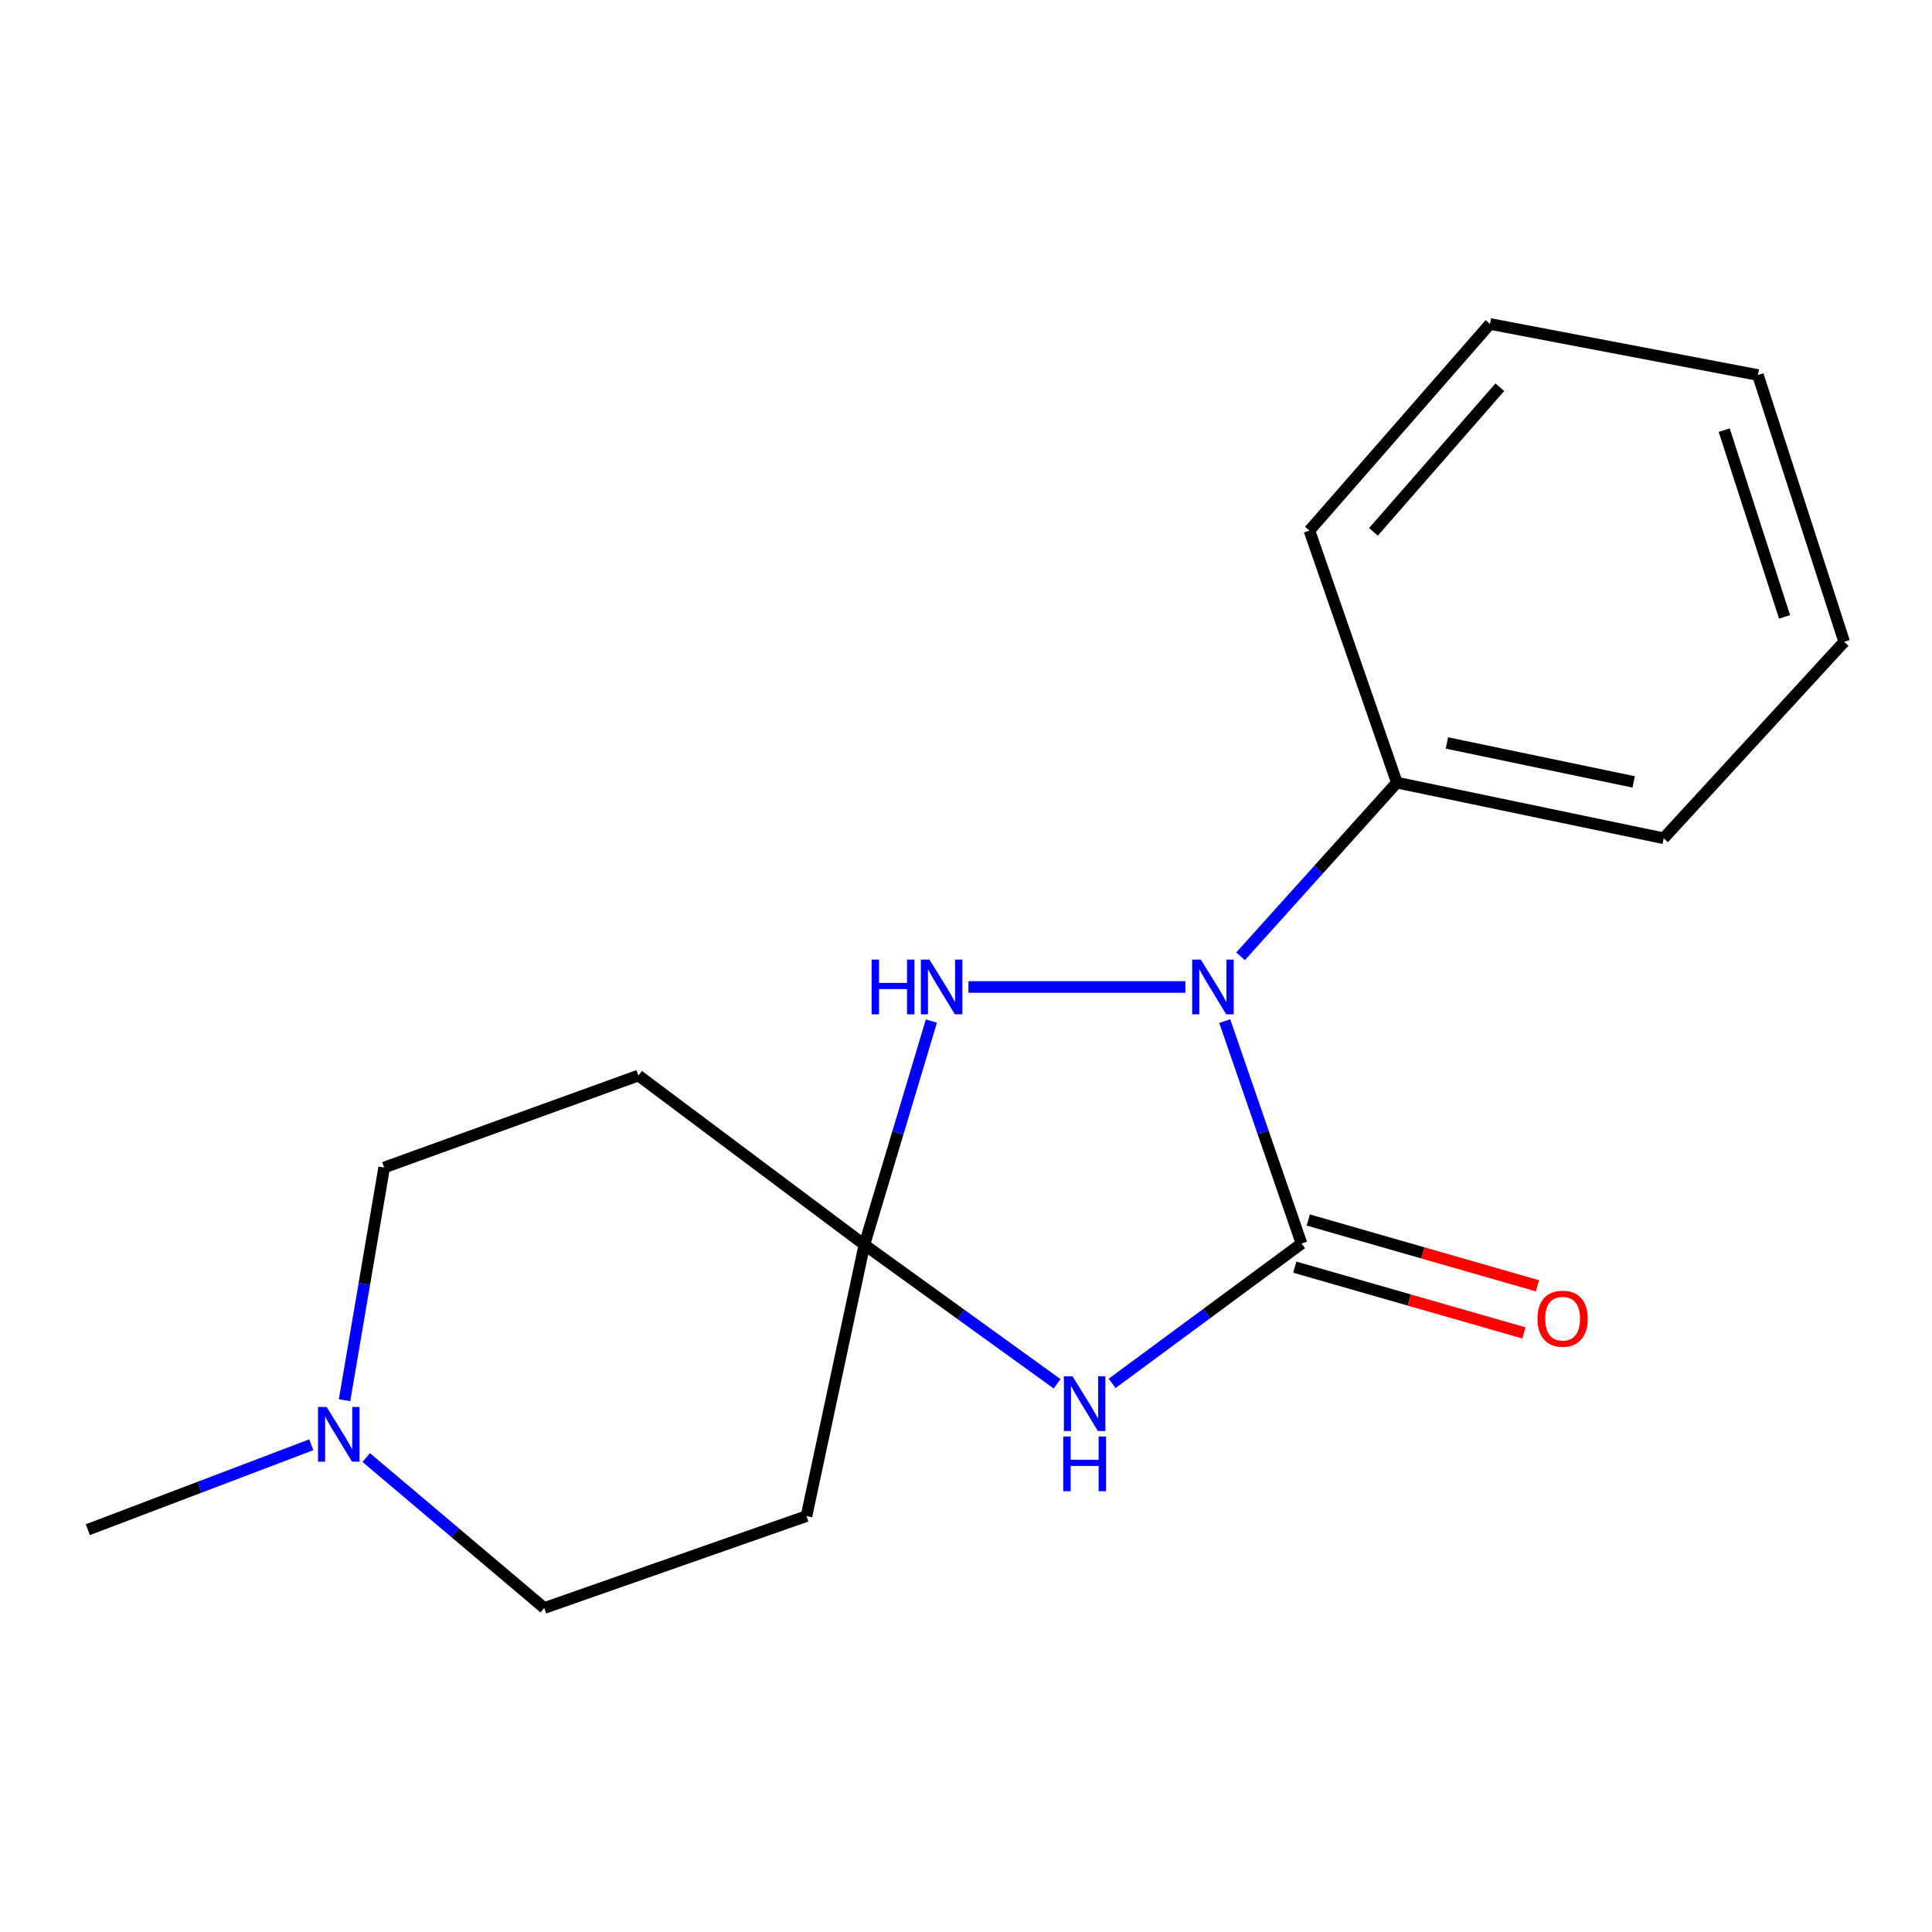<?xml version='1.0' encoding='iso-8859-1'?>
<svg version='1.1' baseProfile='full'
              xmlns='http://www.w3.org/2000/svg'
                      xmlns:rdkit='http://www.rdkit.org/xml'
                      xmlns:xlink='http://www.w3.org/1999/xlink'
                  xml:space='preserve'
width='1000px' height='1000px' viewBox='0 0 1000 1000'>
<!-- END OF HEADER -->
<rect style='opacity:1.0;fill:#FFFFFF;stroke:none' width='1000' height='1000' x='0' y='0'> </rect>
<path class='bond-0' d='M 673.667,643.669 L 653.792,586.101' style='fill:none;fill-rule:evenodd;stroke:#000000;stroke-width:6px;stroke-linecap:butt;stroke-linejoin:miter;stroke-opacity:1' />
<path class='bond-0' d='M 653.792,586.101 L 633.918,528.532' style='fill:none;fill-rule:evenodd;stroke:#0000FF;stroke-width:6px;stroke-linecap:butt;stroke-linejoin:miter;stroke-opacity:1' />
<path class='bond-1' d='M 673.667,643.669 L 624.65,679.853' style='fill:none;fill-rule:evenodd;stroke:#000000;stroke-width:6px;stroke-linecap:butt;stroke-linejoin:miter;stroke-opacity:1' />
<path class='bond-1' d='M 624.65,679.853 L 575.634,716.036' style='fill:none;fill-rule:evenodd;stroke:#0000FF;stroke-width:6px;stroke-linecap:butt;stroke-linejoin:miter;stroke-opacity:1' />
<path class='bond-7' d='M 670.164,655.869 L 729.475,672.897' style='fill:none;fill-rule:evenodd;stroke:#000000;stroke-width:6px;stroke-linecap:butt;stroke-linejoin:miter;stroke-opacity:1' />
<path class='bond-7' d='M 729.475,672.897 L 788.786,689.925' style='fill:none;fill-rule:evenodd;stroke:#FF0000;stroke-width:6px;stroke-linecap:butt;stroke-linejoin:miter;stroke-opacity:1' />
<path class='bond-7' d='M 677.169,631.469 L 736.48,648.497' style='fill:none;fill-rule:evenodd;stroke:#000000;stroke-width:6px;stroke-linecap:butt;stroke-linejoin:miter;stroke-opacity:1' />
<path class='bond-7' d='M 736.48,648.497 L 795.791,665.525' style='fill:none;fill-rule:evenodd;stroke:#FF0000;stroke-width:6px;stroke-linecap:butt;stroke-linejoin:miter;stroke-opacity:1' />
<path class='bond-3' d='M 613.566,510.859 L 501.259,510.859' style='fill:none;fill-rule:evenodd;stroke:#0000FF;stroke-width:6px;stroke-linecap:butt;stroke-linejoin:miter;stroke-opacity:1' />
<path class='bond-8' d='M 642.115,494.975 L 682.571,450.03' style='fill:none;fill-rule:evenodd;stroke:#0000FF;stroke-width:6px;stroke-linecap:butt;stroke-linejoin:miter;stroke-opacity:1' />
<path class='bond-8' d='M 682.571,450.03 L 723.028,405.086' style='fill:none;fill-rule:evenodd;stroke:#000000;stroke-width:6px;stroke-linecap:butt;stroke-linejoin:miter;stroke-opacity:1' />
<path class='bond-2' d='M 547.151,716.251 L 497.28,680.256' style='fill:none;fill-rule:evenodd;stroke:#0000FF;stroke-width:6px;stroke-linecap:butt;stroke-linejoin:miter;stroke-opacity:1' />
<path class='bond-2' d='M 497.28,680.256 L 447.409,644.261' style='fill:none;fill-rule:evenodd;stroke:#000000;stroke-width:6px;stroke-linecap:butt;stroke-linejoin:miter;stroke-opacity:1' />
<path class='bond-4' d='M 447.409,644.261 L 330.452,556.695' style='fill:none;fill-rule:evenodd;stroke:#000000;stroke-width:6px;stroke-linecap:butt;stroke-linejoin:miter;stroke-opacity:1' />
<path class='bond-5' d='M 447.409,644.261 L 417.44,784.715' style='fill:none;fill-rule:evenodd;stroke:#000000;stroke-width:6px;stroke-linecap:butt;stroke-linejoin:miter;stroke-opacity:1' />
<path class='bond-17' d='M 447.409,644.261 L 464.745,586.381' style='fill:none;fill-rule:evenodd;stroke:#000000;stroke-width:6px;stroke-linecap:butt;stroke-linejoin:miter;stroke-opacity:1' />
<path class='bond-17' d='M 464.745,586.381 L 482.08,528.501' style='fill:none;fill-rule:evenodd;stroke:#0000FF;stroke-width:6px;stroke-linecap:butt;stroke-linejoin:miter;stroke-opacity:1' />
<path class='bond-10' d='M 330.452,556.695 L 198.841,604.307' style='fill:none;fill-rule:evenodd;stroke:#000000;stroke-width:6px;stroke-linecap:butt;stroke-linejoin:miter;stroke-opacity:1' />
<path class='bond-9' d='M 417.44,784.715 L 281.697,832.313' style='fill:none;fill-rule:evenodd;stroke:#000000;stroke-width:6px;stroke-linecap:butt;stroke-linejoin:miter;stroke-opacity:1' />
<path class='bond-6' d='M 189.553,754.427 L 235.625,793.37' style='fill:none;fill-rule:evenodd;stroke:#0000FF;stroke-width:6px;stroke-linecap:butt;stroke-linejoin:miter;stroke-opacity:1' />
<path class='bond-6' d='M 235.625,793.37 L 281.697,832.313' style='fill:none;fill-rule:evenodd;stroke:#000000;stroke-width:6px;stroke-linecap:butt;stroke-linejoin:miter;stroke-opacity:1' />
<path class='bond-11' d='M 161.117,747.807 L 103.286,769.787' style='fill:none;fill-rule:evenodd;stroke:#0000FF;stroke-width:6px;stroke-linecap:butt;stroke-linejoin:miter;stroke-opacity:1' />
<path class='bond-11' d='M 103.286,769.787 L 45.455,791.767' style='fill:none;fill-rule:evenodd;stroke:#000000;stroke-width:6px;stroke-linecap:butt;stroke-linejoin:miter;stroke-opacity:1' />
<path class='bond-18' d='M 178.338,724.743 L 188.589,664.525' style='fill:none;fill-rule:evenodd;stroke:#0000FF;stroke-width:6px;stroke-linecap:butt;stroke-linejoin:miter;stroke-opacity:1' />
<path class='bond-18' d='M 188.589,664.525 L 198.841,604.307' style='fill:none;fill-rule:evenodd;stroke:#000000;stroke-width:6px;stroke-linecap:butt;stroke-linejoin:miter;stroke-opacity:1' />
<path class='bond-12' d='M 723.028,405.086 L 861.112,433.884' style='fill:none;fill-rule:evenodd;stroke:#000000;stroke-width:6px;stroke-linecap:butt;stroke-linejoin:miter;stroke-opacity:1' />
<path class='bond-12' d='M 748.923,384.554 L 845.582,404.713' style='fill:none;fill-rule:evenodd;stroke:#000000;stroke-width:6px;stroke-linecap:butt;stroke-linejoin:miter;stroke-opacity:1' />
<path class='bond-13' d='M 723.028,405.086 L 677.756,274.631' style='fill:none;fill-rule:evenodd;stroke:#000000;stroke-width:6px;stroke-linecap:butt;stroke-linejoin:miter;stroke-opacity:1' />
<path class='bond-14' d='M 861.112,433.884 L 954.545,332.2' style='fill:none;fill-rule:evenodd;stroke:#000000;stroke-width:6px;stroke-linecap:butt;stroke-linejoin:miter;stroke-opacity:1' />
<path class='bond-15' d='M 677.756,274.631 L 771.204,167.687' style='fill:none;fill-rule:evenodd;stroke:#000000;stroke-width:6px;stroke-linecap:butt;stroke-linejoin:miter;stroke-opacity:1' />
<path class='bond-15' d='M 710.89,275.293 L 776.303,200.432' style='fill:none;fill-rule:evenodd;stroke:#000000;stroke-width:6px;stroke-linecap:butt;stroke-linejoin:miter;stroke-opacity:1' />
<path class='bond-19' d='M 954.545,332.2 L 909.895,194.116' style='fill:none;fill-rule:evenodd;stroke:#000000;stroke-width:6px;stroke-linecap:butt;stroke-linejoin:miter;stroke-opacity:1' />
<path class='bond-19' d='M 923.694,319.298 L 892.438,222.639' style='fill:none;fill-rule:evenodd;stroke:#000000;stroke-width:6px;stroke-linecap:butt;stroke-linejoin:miter;stroke-opacity:1' />
<path class='bond-16' d='M 771.204,167.687 L 909.895,194.116' style='fill:none;fill-rule:evenodd;stroke:#000000;stroke-width:6px;stroke-linecap:butt;stroke-linejoin:miter;stroke-opacity:1' />
<path  class='atom-1' d='M 621.557 496.699
L 630.837 511.699
Q 631.757 513.179, 633.237 515.859
Q 634.717 518.539, 634.797 518.699
L 634.797 496.699
L 638.557 496.699
L 638.557 525.019
L 634.677 525.019
L 624.717 508.619
Q 623.557 506.699, 622.317 504.499
Q 621.117 502.299, 620.757 501.619
L 620.757 525.019
L 617.077 525.019
L 617.077 496.699
L 621.557 496.699
' fill='#0000FF'/>
<path  class='atom-2' d='M 555.145 712.379
L 564.425 727.379
Q 565.345 728.859, 566.825 731.539
Q 568.305 734.219, 568.385 734.379
L 568.385 712.379
L 572.145 712.379
L 572.145 740.699
L 568.265 740.699
L 558.305 724.299
Q 557.145 722.379, 555.905 720.179
Q 554.705 717.979, 554.345 717.299
L 554.345 740.699
L 550.665 740.699
L 550.665 712.379
L 555.145 712.379
' fill='#0000FF'/>
<path  class='atom-2' d='M 550.325 743.531
L 554.165 743.531
L 554.165 755.571
L 568.645 755.571
L 568.645 743.531
L 572.485 743.531
L 572.485 771.851
L 568.645 771.851
L 568.645 758.771
L 554.165 758.771
L 554.165 771.851
L 550.325 771.851
L 550.325 743.531
' fill='#0000FF'/>
<path  class='atom-4' d='M 451.144 496.699
L 454.984 496.699
L 454.984 508.739
L 469.464 508.739
L 469.464 496.699
L 473.304 496.699
L 473.304 525.019
L 469.464 525.019
L 469.464 511.939
L 454.984 511.939
L 454.984 525.019
L 451.144 525.019
L 451.144 496.699
' fill='#0000FF'/>
<path  class='atom-4' d='M 481.104 496.699
L 490.384 511.699
Q 491.304 513.179, 492.784 515.859
Q 494.264 518.539, 494.344 518.699
L 494.344 496.699
L 498.104 496.699
L 498.104 525.019
L 494.224 525.019
L 484.264 508.619
Q 483.104 506.699, 481.864 504.499
Q 480.664 502.299, 480.304 501.619
L 480.304 525.019
L 476.624 525.019
L 476.624 496.699
L 481.104 496.699
' fill='#0000FF'/>
<path  class='atom-7' d='M 169.071 728.245
L 178.351 743.245
Q 179.271 744.725, 180.751 747.405
Q 182.231 750.085, 182.311 750.245
L 182.311 728.245
L 186.071 728.245
L 186.071 756.565
L 182.191 756.565
L 172.231 740.165
Q 171.071 738.245, 169.831 736.045
Q 168.631 733.845, 168.271 733.165
L 168.271 756.565
L 164.591 756.565
L 164.591 728.245
L 169.071 728.245
' fill='#0000FF'/>
<path  class='atom-8' d='M 795.803 682.547
Q 795.803 675.747, 799.163 671.947
Q 802.523 668.147, 808.803 668.147
Q 815.083 668.147, 818.443 671.947
Q 821.803 675.747, 821.803 682.547
Q 821.803 689.427, 818.403 693.347
Q 815.003 697.227, 808.803 697.227
Q 802.563 697.227, 799.163 693.347
Q 795.803 689.467, 795.803 682.547
M 808.803 694.027
Q 813.123 694.027, 815.443 691.147
Q 817.803 688.227, 817.803 682.547
Q 817.803 676.987, 815.443 674.187
Q 813.123 671.347, 808.803 671.347
Q 804.483 671.347, 802.123 674.147
Q 799.803 676.947, 799.803 682.547
Q 799.803 688.267, 802.123 691.147
Q 804.483 694.027, 808.803 694.027
' fill='#FF0000'/>
</svg>

